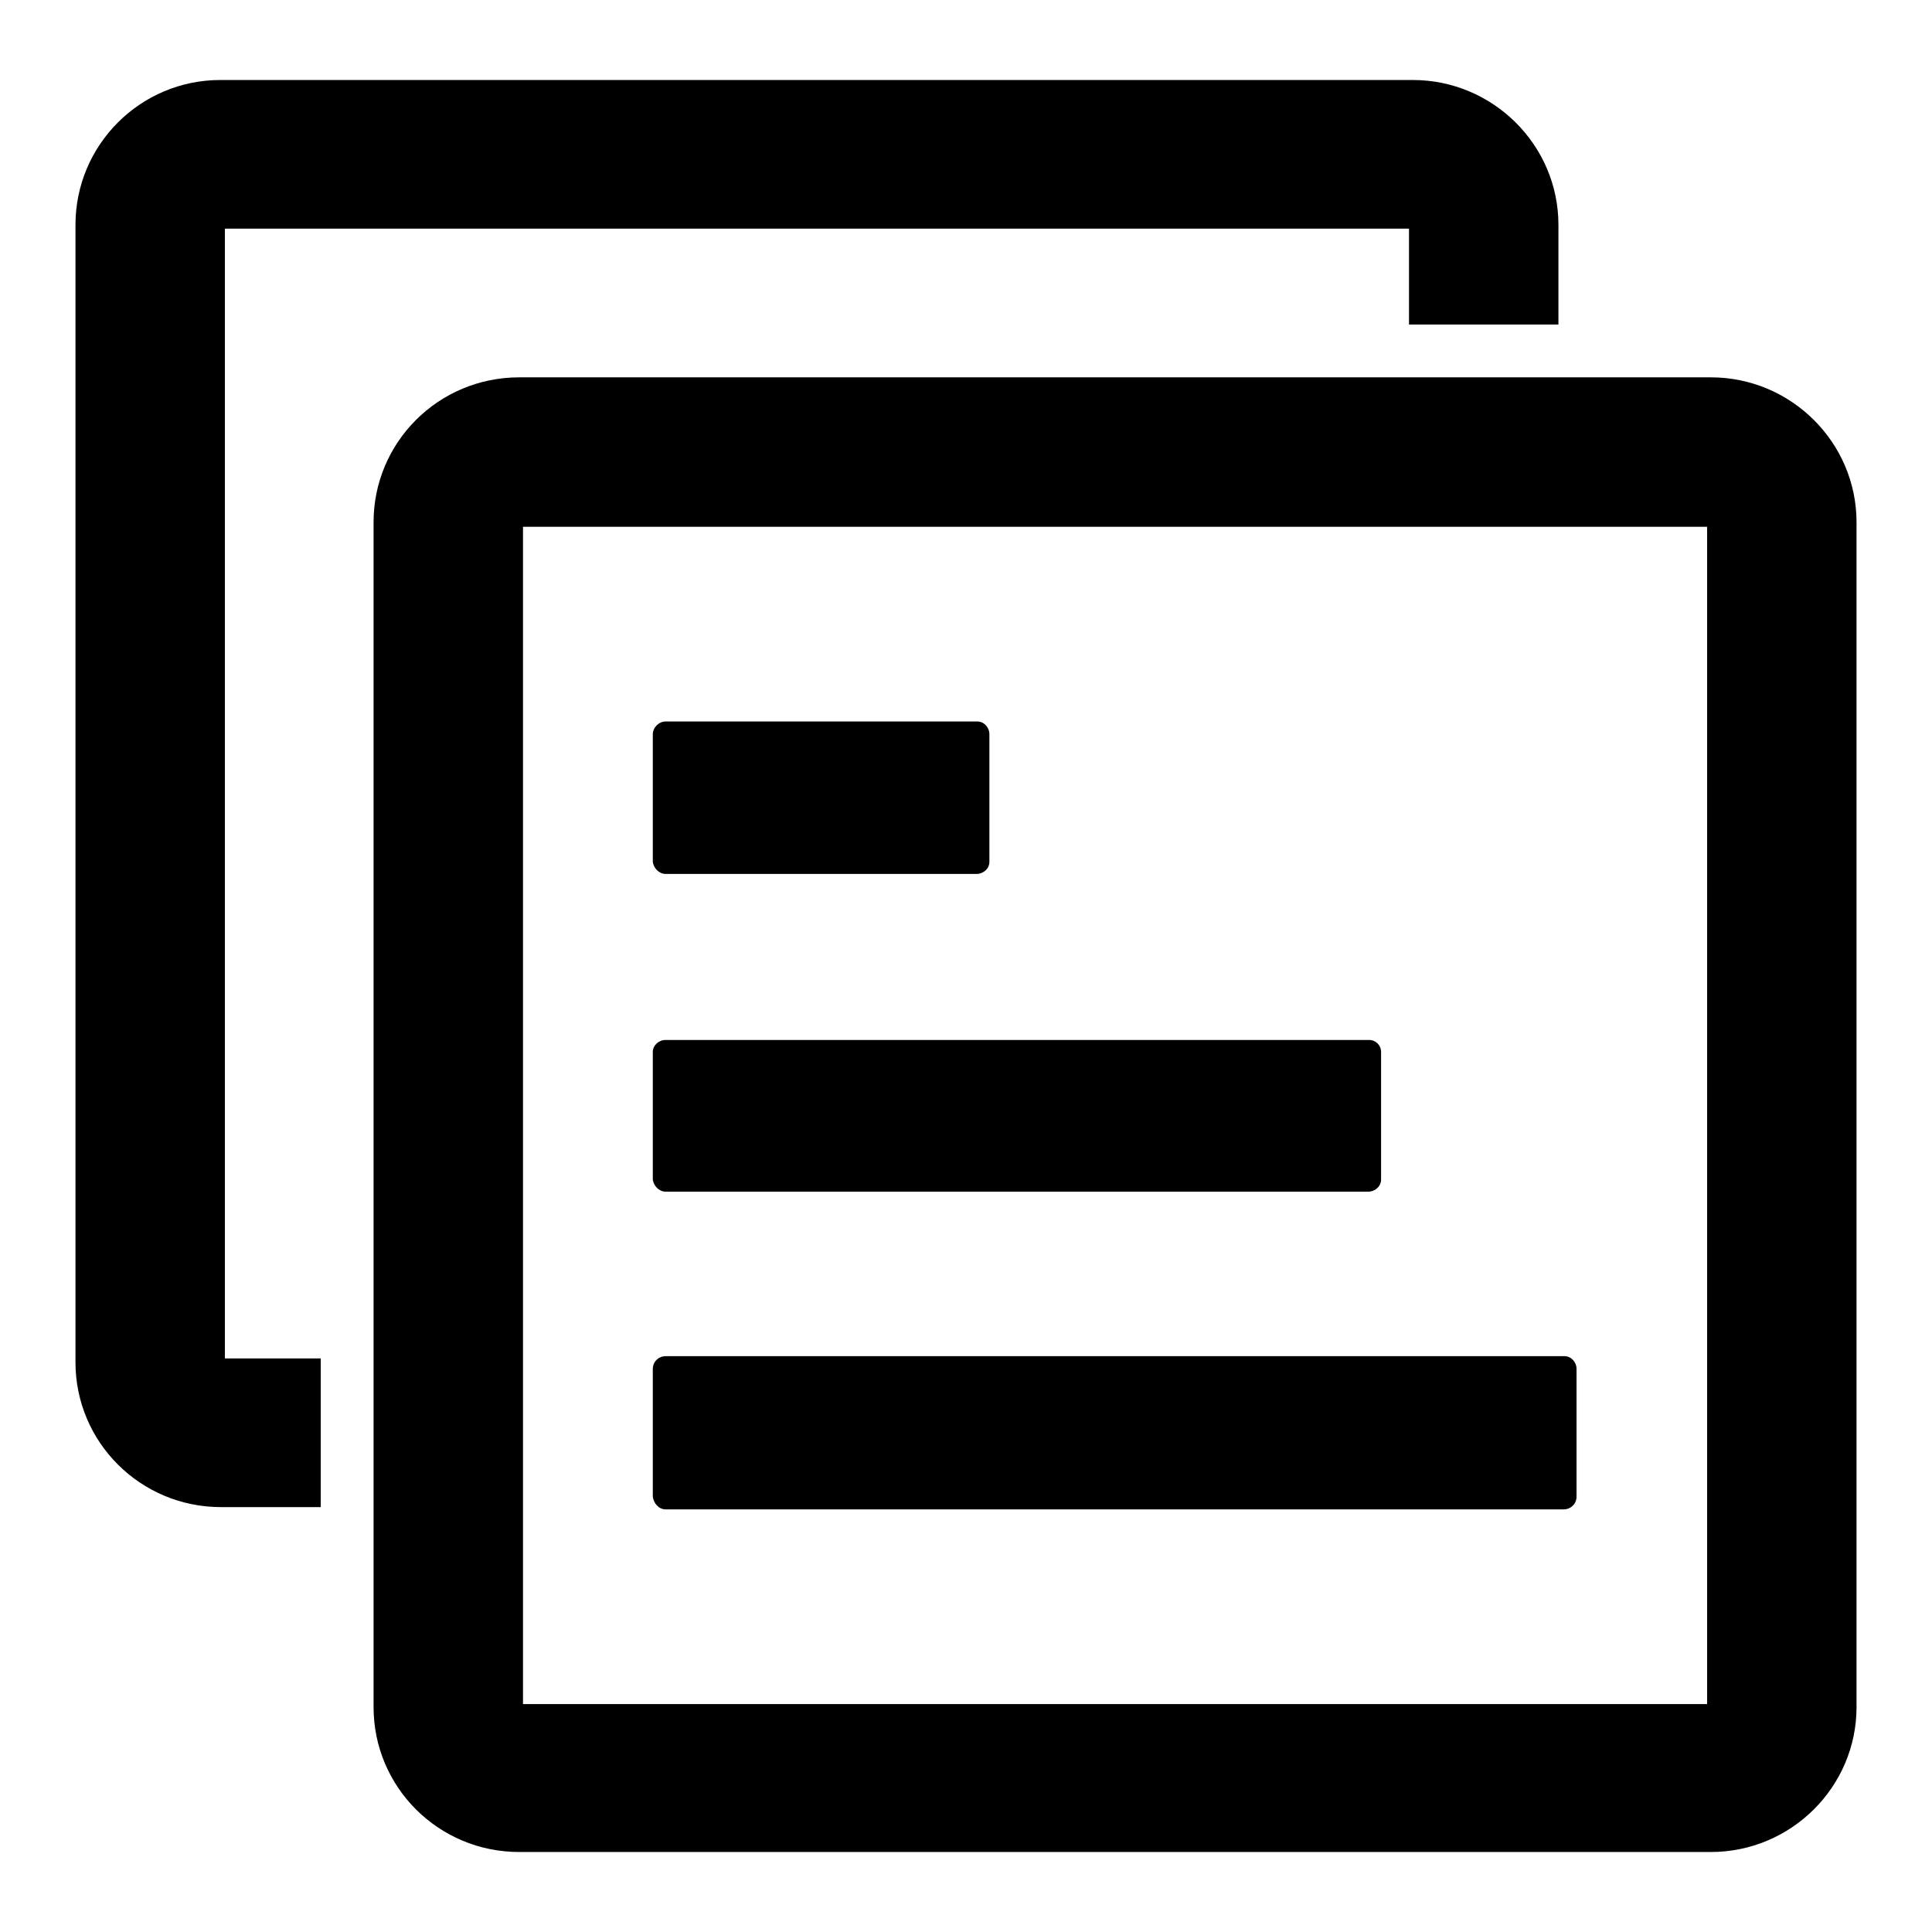 <?xml version="1.0" encoding="utf-8"?>
<!-- Svg Vector Icons : http://www.onlinewebfonts.com/icon -->
<!DOCTYPE svg PUBLIC "-//W3C//DTD SVG 1.1//EN" "http://www.w3.org/Graphics/SVG/1.1/DTD/svg11.dtd">
<svg version="1.1" xmlns="http://www.w3.org/2000/svg" xmlns:xlink="http://www.w3.org/1999/xlink" x="0px" y="0px" viewBox="0 0 256 256" enable-background="new 0 0 256 256" xml:space="preserve">
<g> <path fill="#000000" d="M29.8,30.3h156.9V43h19.8V29.8c0-10.6-8.7-19.2-19.3-19.2h-158C18.6,10.6,10,19.2,10,29.8v150.7 c0,10.6,8.6,19.2,19.3,19.2h13.2V180H29.8V30.3L29.8,30.3z M226.7,50H68.8c-10.7,0-19.3,8.6-19.3,19.2v157 c0,10.6,8.6,19.2,19.3,19.2h157.9c10.6,0,19.3-8.6,19.3-19.2v-157C246,58.6,237.3,50,226.7,50L226.7,50z M226.2,69.8v156H69.3v-156 H226.2L226.2,69.8L226.2,69.8L226.2,69.8z M88.2,115.8h41.2c0.9,0,1.7-0.7,1.7-1.6V97.5v-0.2c0-0.9-0.7-1.7-1.6-1.7H88.2 c-0.9,0-1.7,0.8-1.7,1.7v16.9C86.6,115,87.3,115.8,88.2,115.8L88.2,115.8z M88.2,157.9L88.2,157.9h93.1c0.9,0,1.7-0.7,1.7-1.6 v-16.7c0-0.1,0-0.1,0-0.2c0-0.9-0.7-1.6-1.6-1.6H88.2c-0.9,0-1.7,0.7-1.7,1.6v16.9C86.6,157.1,87.3,157.9,88.2,157.9L88.2,157.9z  M88.2,200h119c0.9,0,1.7-0.7,1.7-1.7v-16.7c0-0.1,0-0.1,0-0.2c0-0.9-0.7-1.7-1.6-1.7H88.2c-0.9,0-1.7,0.7-1.7,1.7v16.9 C86.6,199.2,87.3,200,88.2,200L88.2,200z"/></g>
</svg>